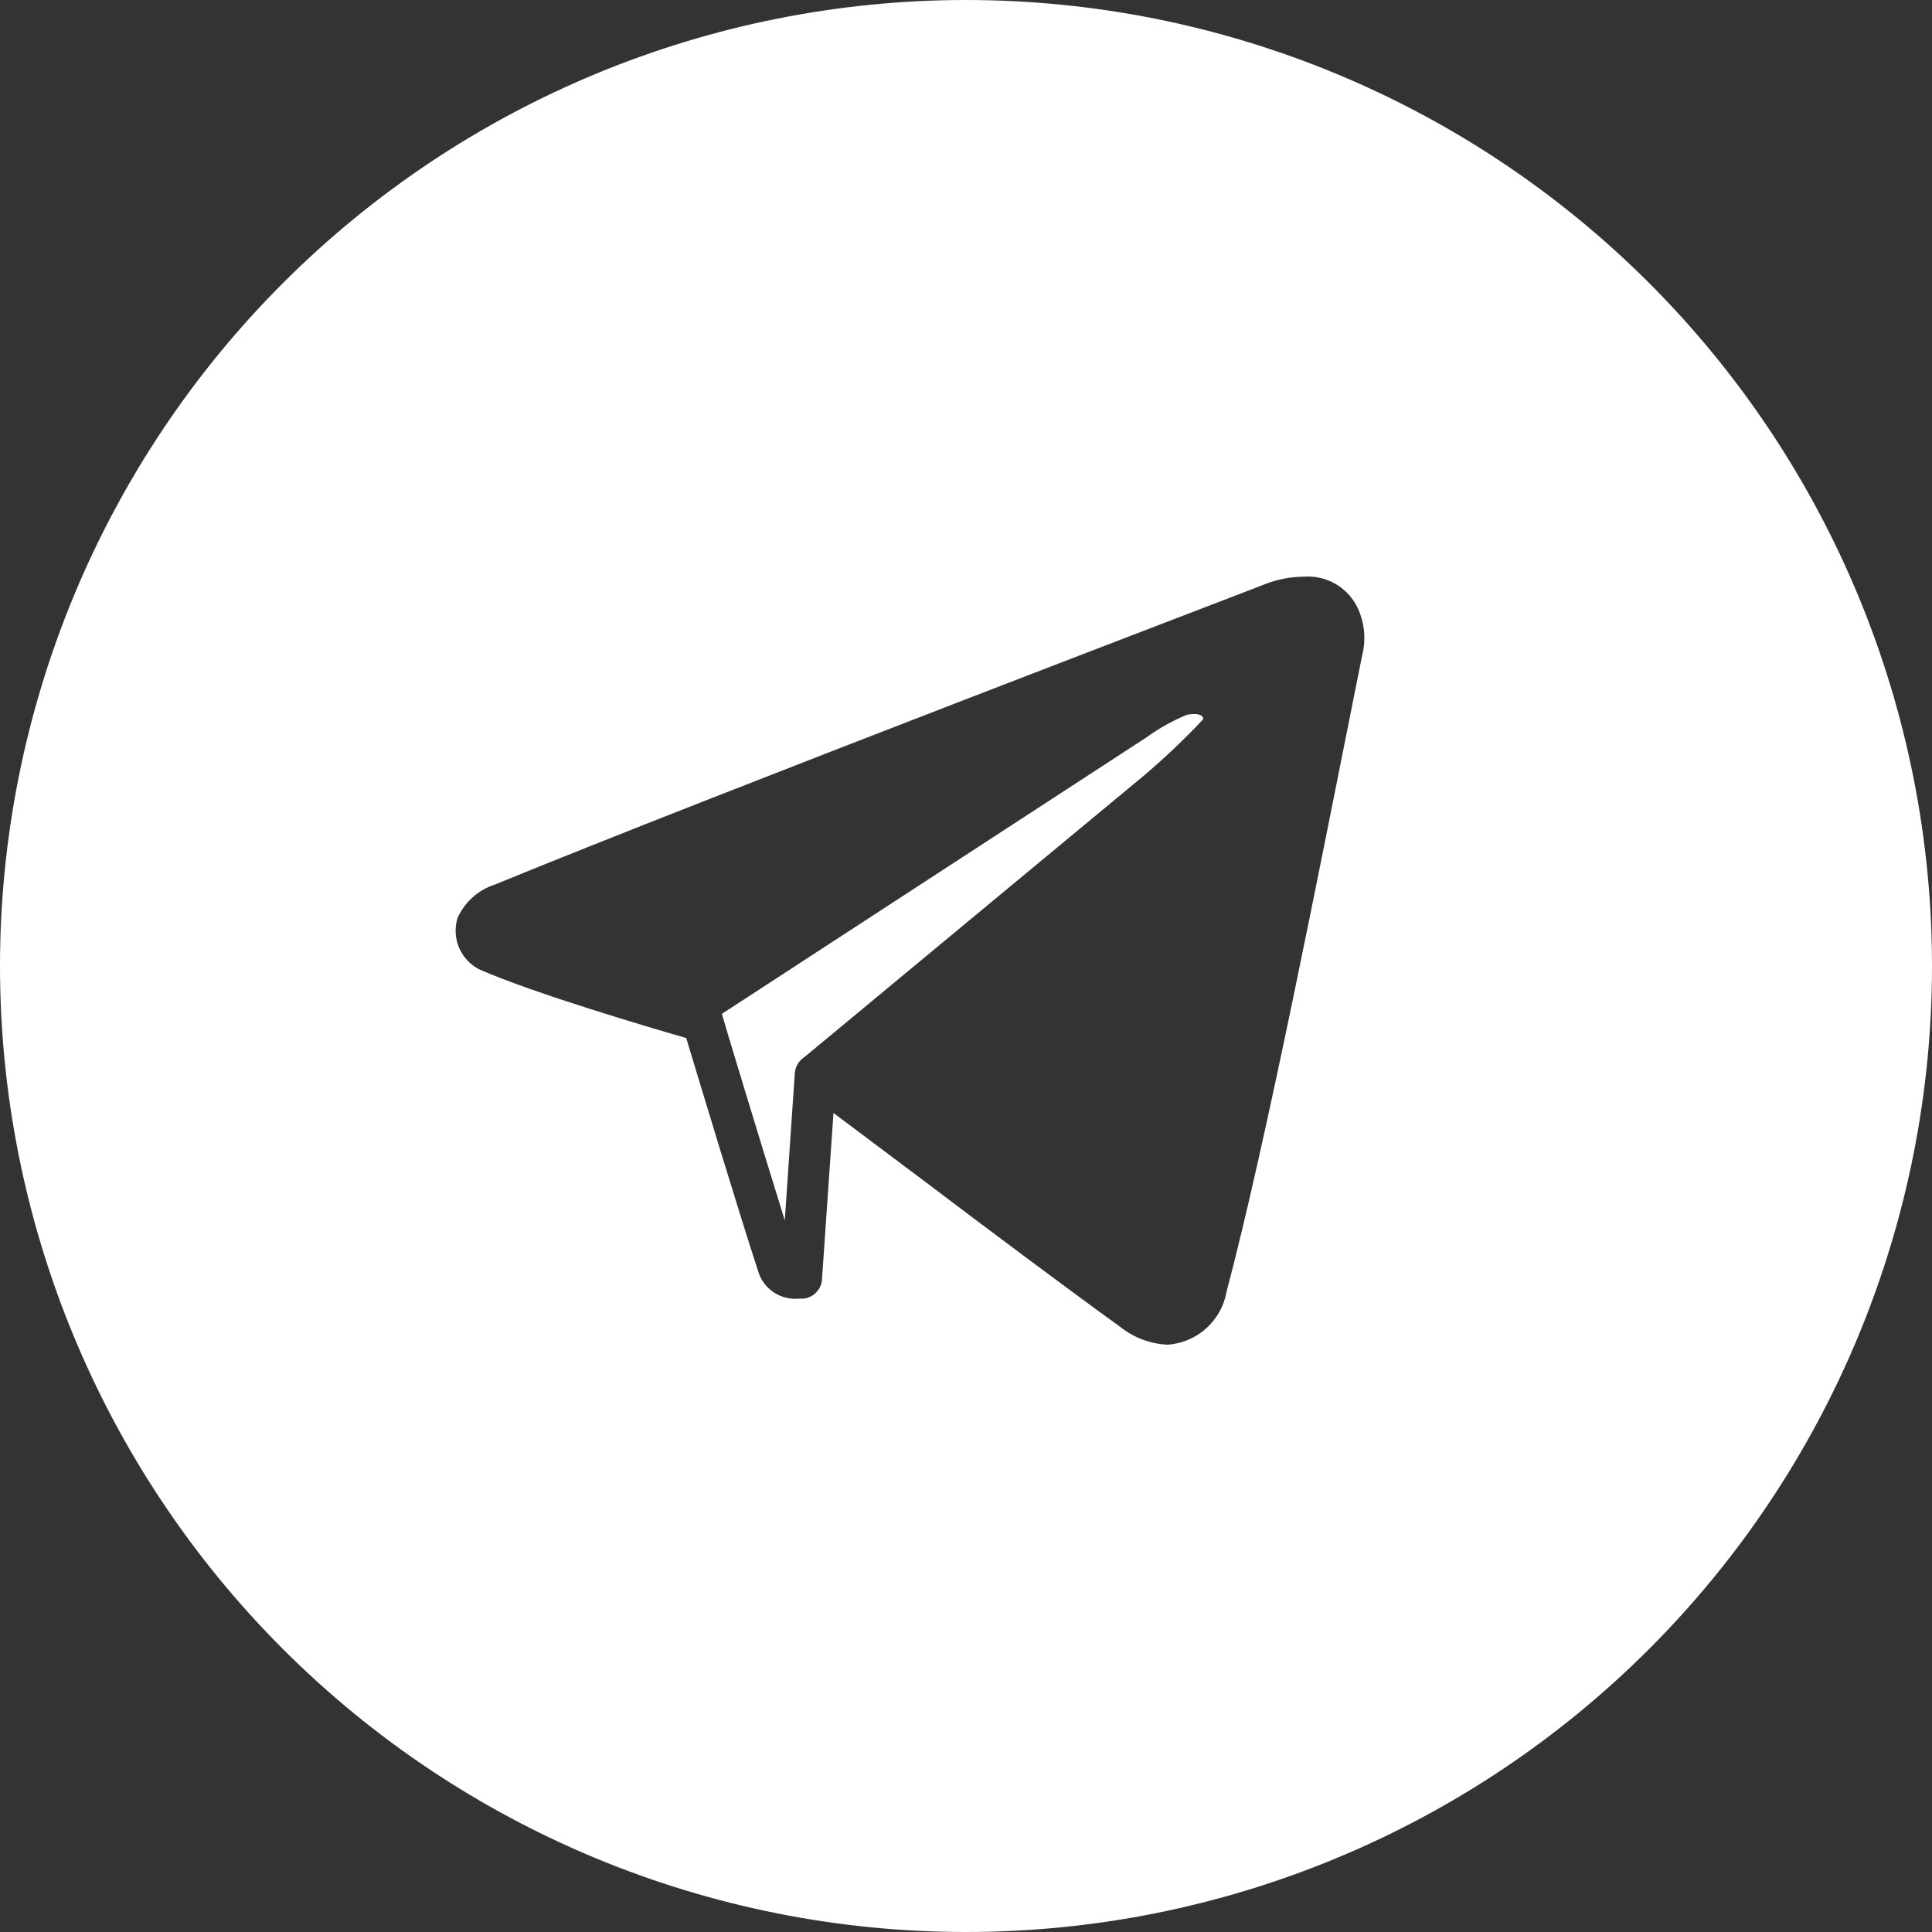 <?xml version="1.0" encoding="UTF-8"?> <svg xmlns="http://www.w3.org/2000/svg" width="145" height="145" viewBox="0 0 145 145" fill="none"><rect x="0" y="0" width="145" height="145" fill="#333333" stroke="none"/> <path d="M89.069 53.649C88.004 54.093 86.993 54.657 86.057 55.332L54.182 76.088C54.182 76.198 56.995 85.457 58.9 91.593L59.653 80.518C59.675 80.281 59.75 80.053 59.873 79.85C59.995 79.646 60.163 79.473 60.362 79.344L85.769 58.278C87.323 56.968 88.802 55.57 90.199 54.092C90.487 53.87 90.177 53.427 89.069 53.649Z" fill="white"></path> <path d="M72.5 0C53.274 0.006 34.836 7.646 21.241 21.241C7.646 34.836 0.006 53.274 0 72.5C0 91.728 7.638 110.169 21.235 123.765C34.831 137.362 53.272 145 72.5 145C82.021 145 91.448 143.125 100.245 139.481C109.041 135.838 117.033 130.498 123.765 123.765C130.498 117.033 135.838 109.041 139.481 100.245C143.125 91.448 145 82.021 145 72.5C145 62.979 143.125 53.552 139.481 44.755C135.838 35.959 130.498 27.967 123.765 21.235C117.033 14.502 109.041 9.162 100.245 5.519C91.448 1.875 82.021 0 72.5 0ZM102.227 49.219L101.673 51.988C99.148 64.614 95.028 85.746 92.059 96.933C91.873 97.997 91.336 98.968 90.533 99.691C89.73 100.414 88.707 100.847 87.629 100.92C86.337 100.864 85.095 100.399 84.085 99.591C80.607 97.088 74.405 92.458 69.2 88.515L62.554 83.531L61.69 96.046C61.669 96.376 61.536 96.688 61.314 96.933C61.062 97.231 60.705 97.421 60.317 97.464H59.963C59.332 97.526 58.698 97.38 58.158 97.048C57.618 96.716 57.201 96.217 56.972 95.626C55.51 91.195 52.387 80.829 51.501 77.905C48.798 77.13 40.16 74.582 35.995 72.766C35.308 72.422 34.765 71.847 34.461 71.142C34.157 70.437 34.112 69.647 34.334 68.912C34.598 68.316 34.985 67.782 35.47 67.347C35.955 66.912 36.526 66.584 37.147 66.386C53.871 59.52 94.74 43.947 95.072 43.792C95.958 43.462 96.895 43.289 97.841 43.283C98.683 43.215 99.527 43.409 100.256 43.837C100.985 44.265 101.565 44.907 101.917 45.675C102.424 46.786 102.533 48.038 102.227 49.219Z" fill="white"></path> </svg> 